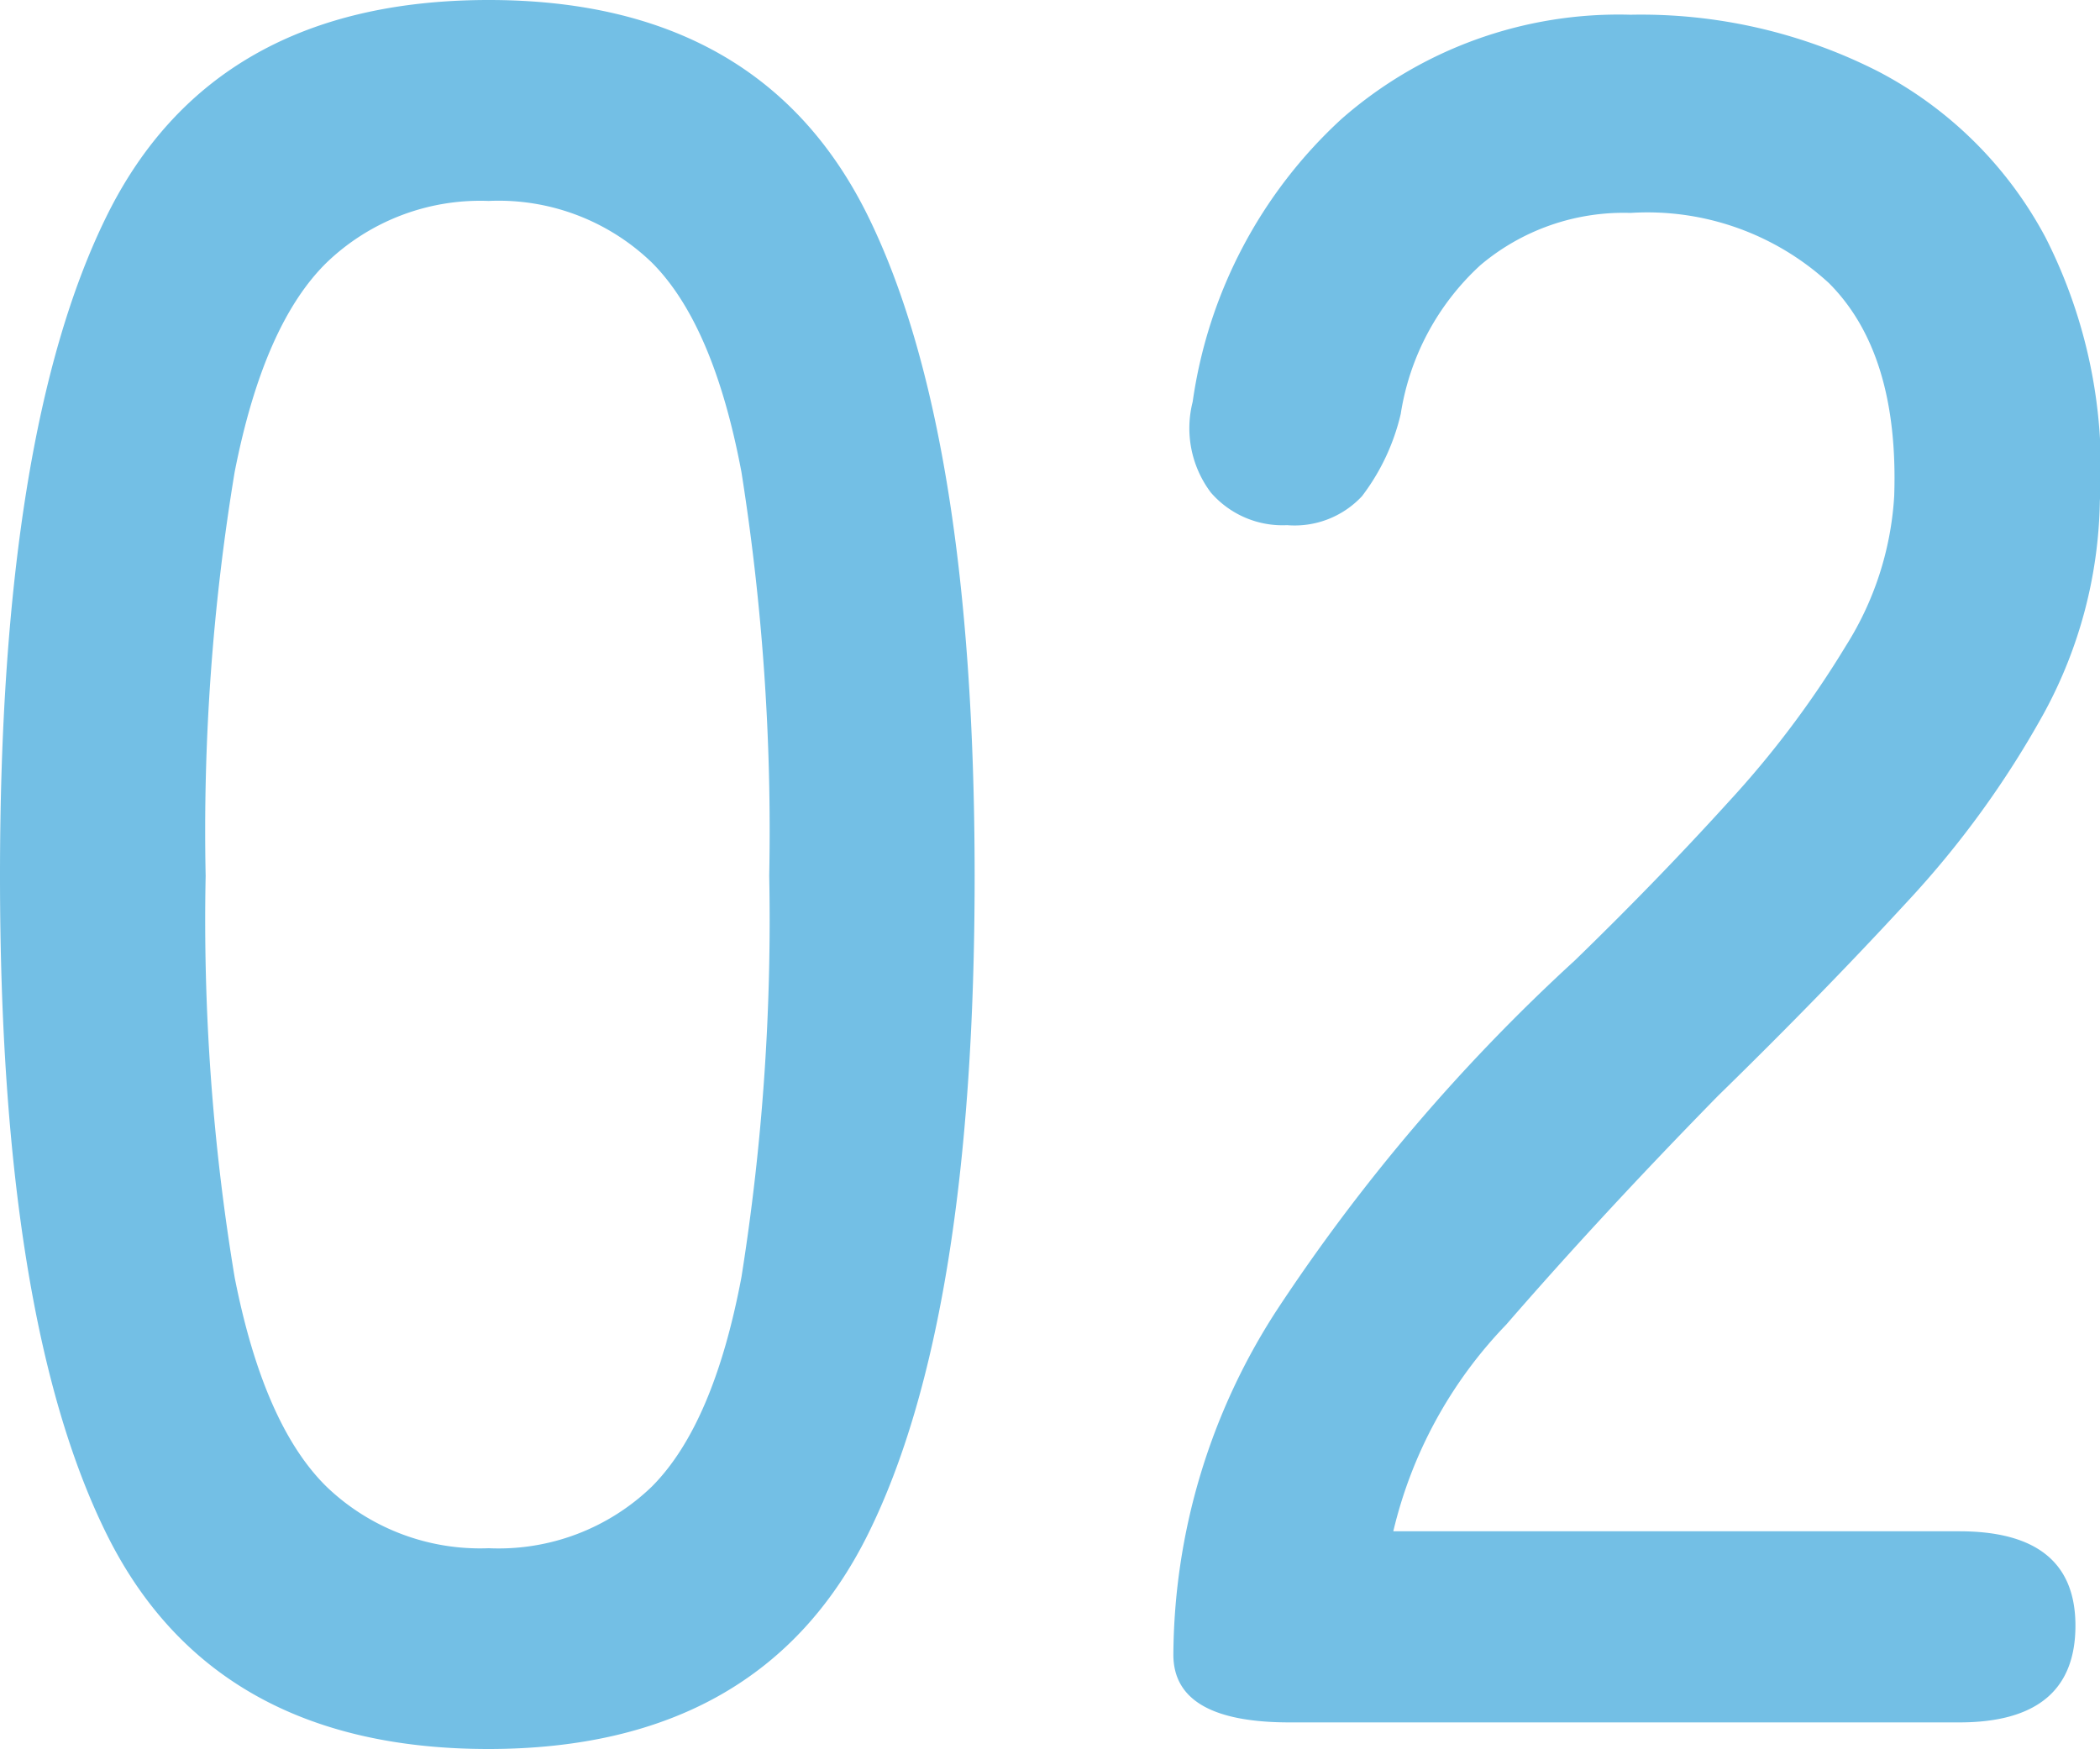 <svg xmlns="http://www.w3.org/2000/svg" width="56.43" height="46.995" viewBox="0 0 56.43 46.995">
  <path id="パス_40381" data-name="パス 40381" d="M16.38.715Q8.97.715,6.11-5.07T3.25-22.75q0-11.9,2.86-17.713T16.38-46.28q7.345,0,10.2,5.818t2.86,17.713q0,11.9-2.86,17.68T16.38.715Zm0-5.395a5.931,5.931,0,0,0,4.387-1.657Q22.425-8,23.173-11.96a61.085,61.085,0,0,0,.747-10.79A61.566,61.566,0,0,0,23.173-33.6q-.748-3.965-2.405-5.623a5.931,5.931,0,0,0-4.387-1.658,5.957,5.957,0,0,0-4.355,1.658q-1.69,1.657-2.47,5.623a59.053,59.053,0,0,0-.78,10.855,58.591,58.591,0,0,0,.78,10.79q.78,3.965,2.47,5.623A5.957,5.957,0,0,0,16.38-4.68ZM37.9,0q-3.12,0-3.12-1.82a17.163,17.163,0,0,1,2.762-9.23,50.069,50.069,0,0,1,8.028-9.425q2.21-2.145,4.127-4.257a26.178,26.178,0,0,0,3.153-4.192,8.459,8.459,0,0,0,1.3-4.03q.13-3.835-1.755-5.72a7.208,7.208,0,0,0-5.33-1.885,5.964,5.964,0,0,0-4.03,1.4,6.843,6.843,0,0,0-2.145,4,5.835,5.835,0,0,1-1.04,2.21,2.475,2.475,0,0,1-2.015.78,2.548,2.548,0,0,1-2.048-.877,2.872,2.872,0,0,1-.488-2.438,12.738,12.738,0,0,1,4-7.6,11.287,11.287,0,0,1,7.767-2.8,14.056,14.056,0,0,1,6.663,1.528,10.707,10.707,0,0,1,4.485,4.452,13.708,13.708,0,0,1,1.462,7.085,12.291,12.291,0,0,1-1.495,5.688,25.59,25.59,0,0,1-3.7,5.1q-2.275,2.47-5.07,5.2-3.12,3.185-5.687,6.143A11.961,11.961,0,0,0,40.69-5.135H55.9q3.12,0,3.12,2.535Q59.02,0,55.9,0Z" transform="translate(-3.25 46.28)" fill="#73bfe5"/>
</svg>
